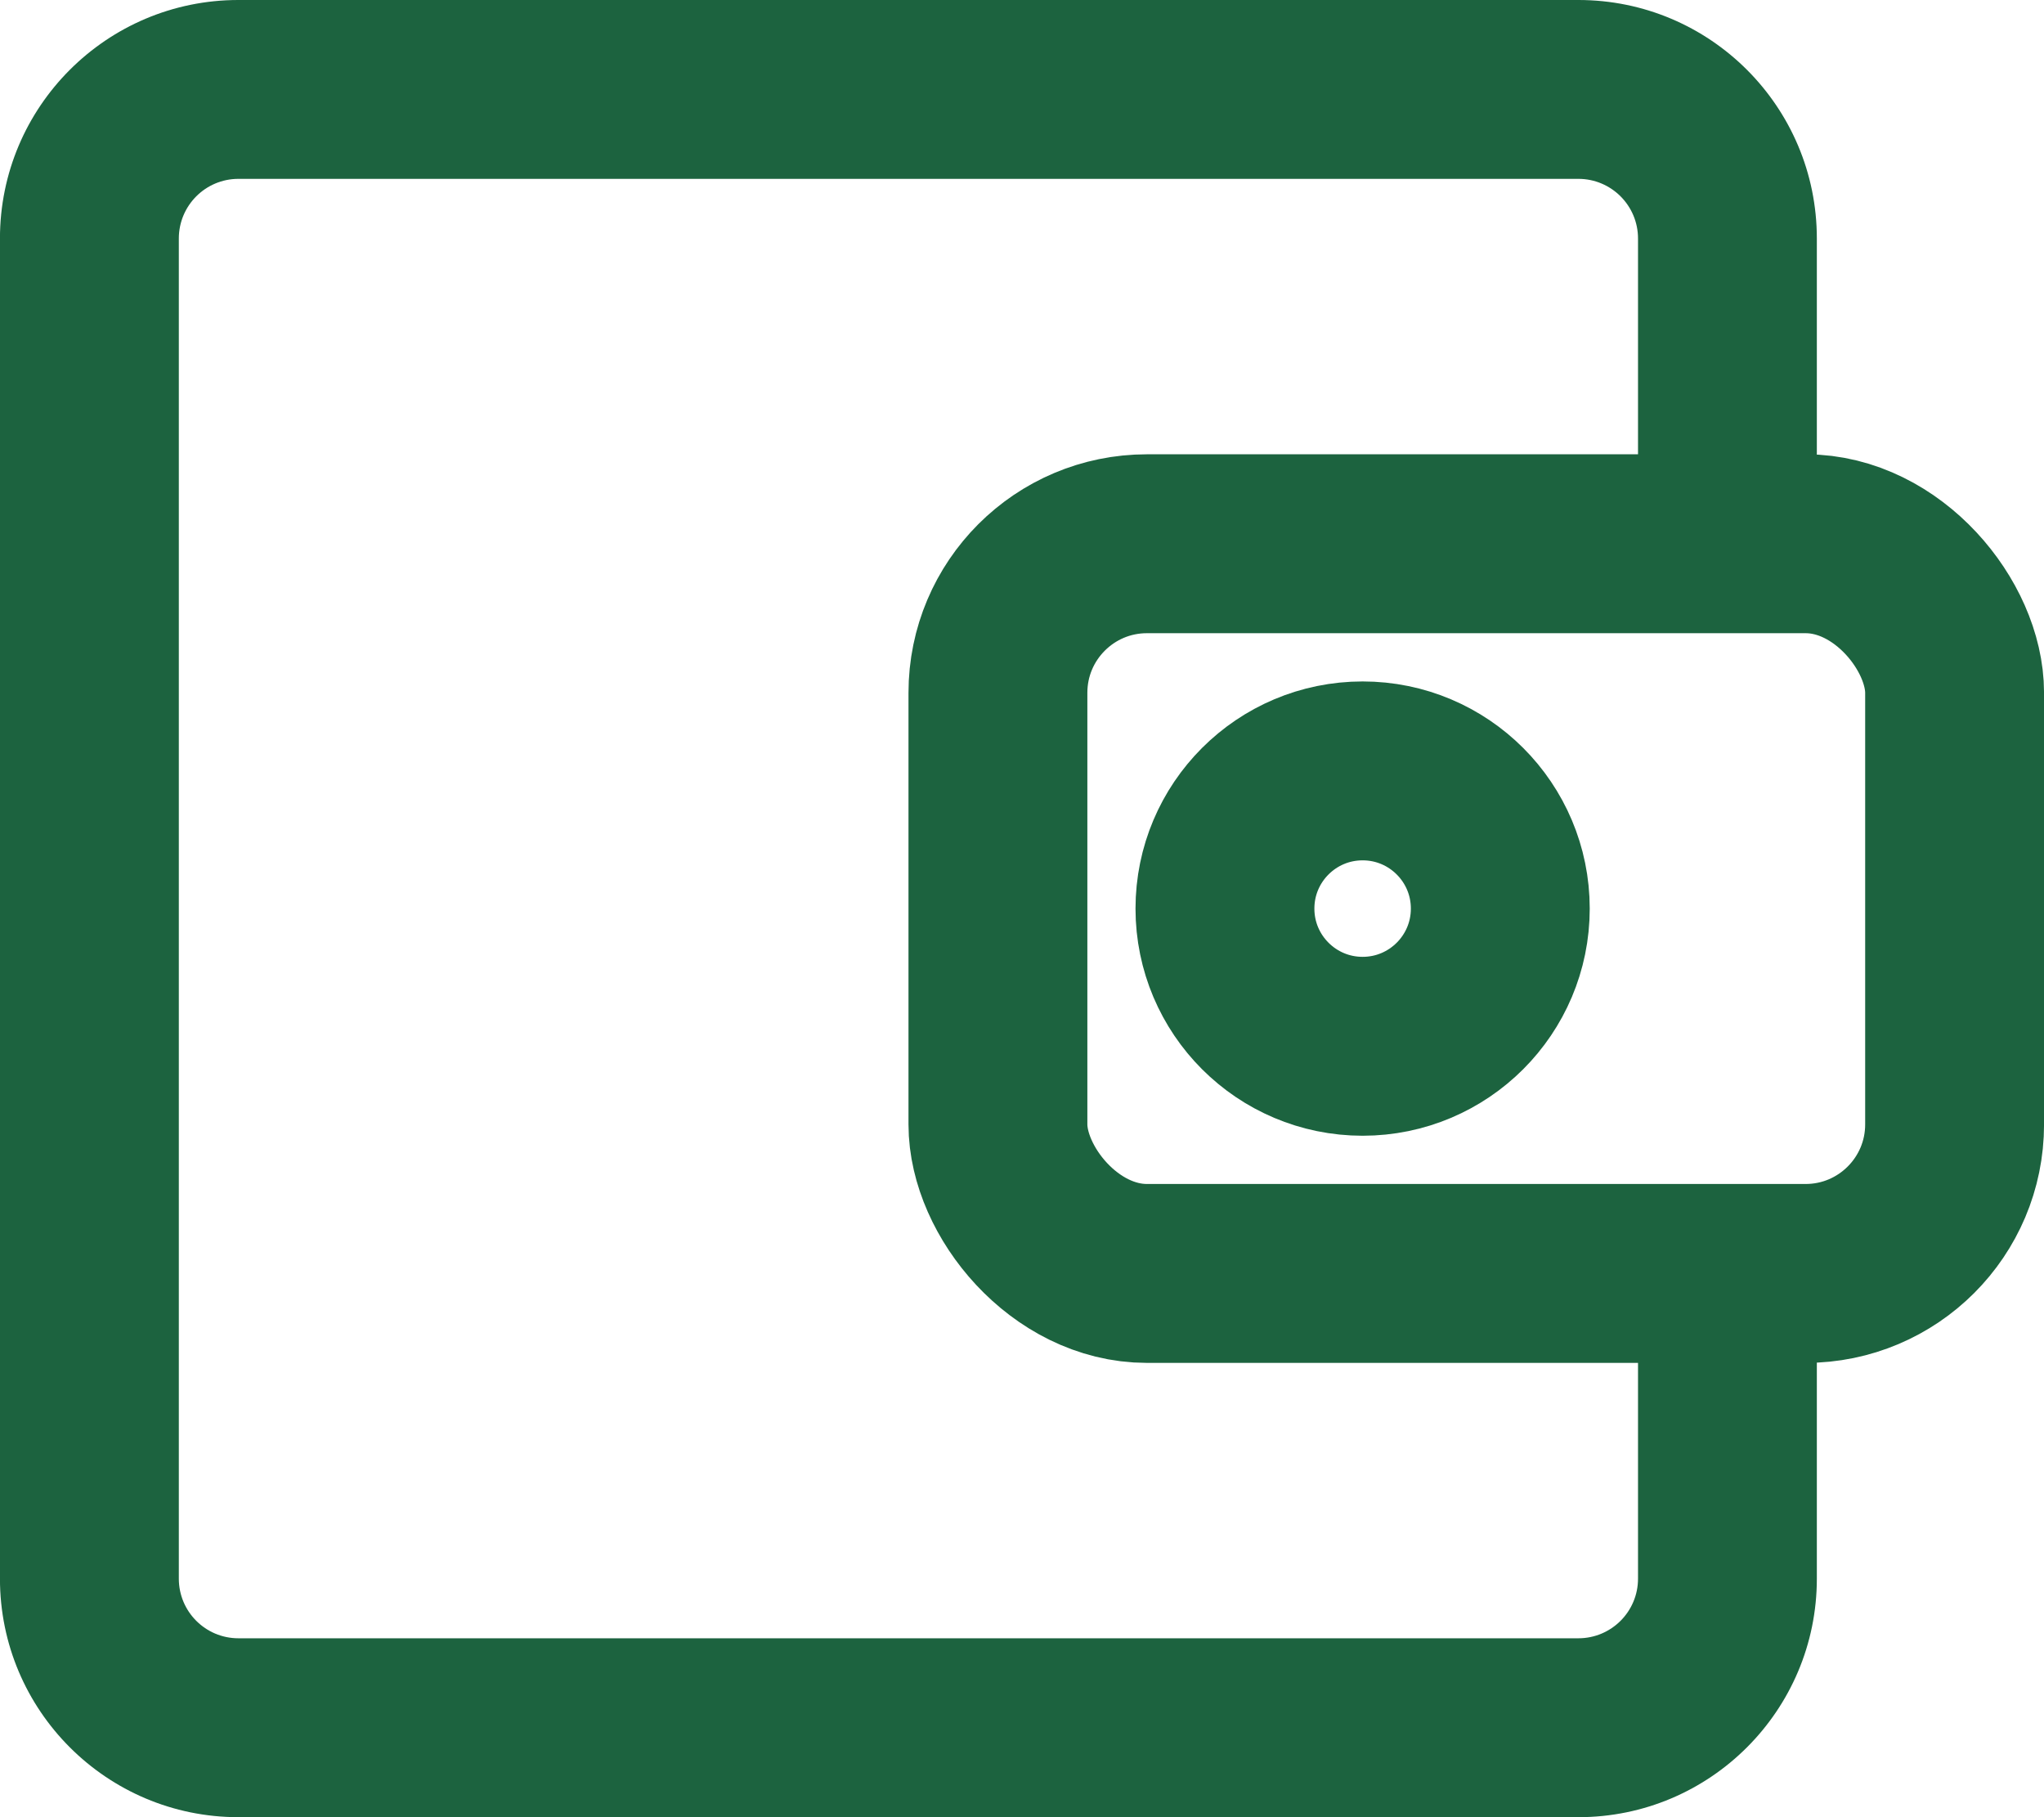 <svg width="45" height="40" viewBox="0 0 45 40" fill="none" xmlns="http://www.w3.org/2000/svg">
<g id="Group 378">
<rect id="Rectangle 114" x="21.97" y="11.969" width="21.062" height="16.062" rx="3.281" stroke="#1C633F" stroke-width="3.938"/>
<circle id="Ellipse 18" cx="29.999" cy="20" r="3.031" stroke="#1C633F" stroke-width="3.938"/>
<path id="Subtract" fill-rule="evenodd" clip-rule="evenodd" d="M5.249 3.937H34.749C35.474 3.937 36.062 4.525 36.062 5.25V13.75H39.999V5.25C39.999 2.35 37.648 -6.10352e-05 34.749 -6.10352e-05H5.249C2.35 -6.10352e-05 -0.001 2.35 -0.001 5.25V34.75C-0.001 37.649 2.35 40 5.249 40H34.749C37.648 40 39.999 37.649 39.999 34.75V26.25H36.062V34.75C36.062 35.475 35.474 36.062 34.749 36.062H5.249C4.524 36.062 3.937 35.475 3.937 34.75V5.25C3.937 4.525 4.524 3.937 5.249 3.937Z" fill="#1C633F"/>
</g>
</svg>

